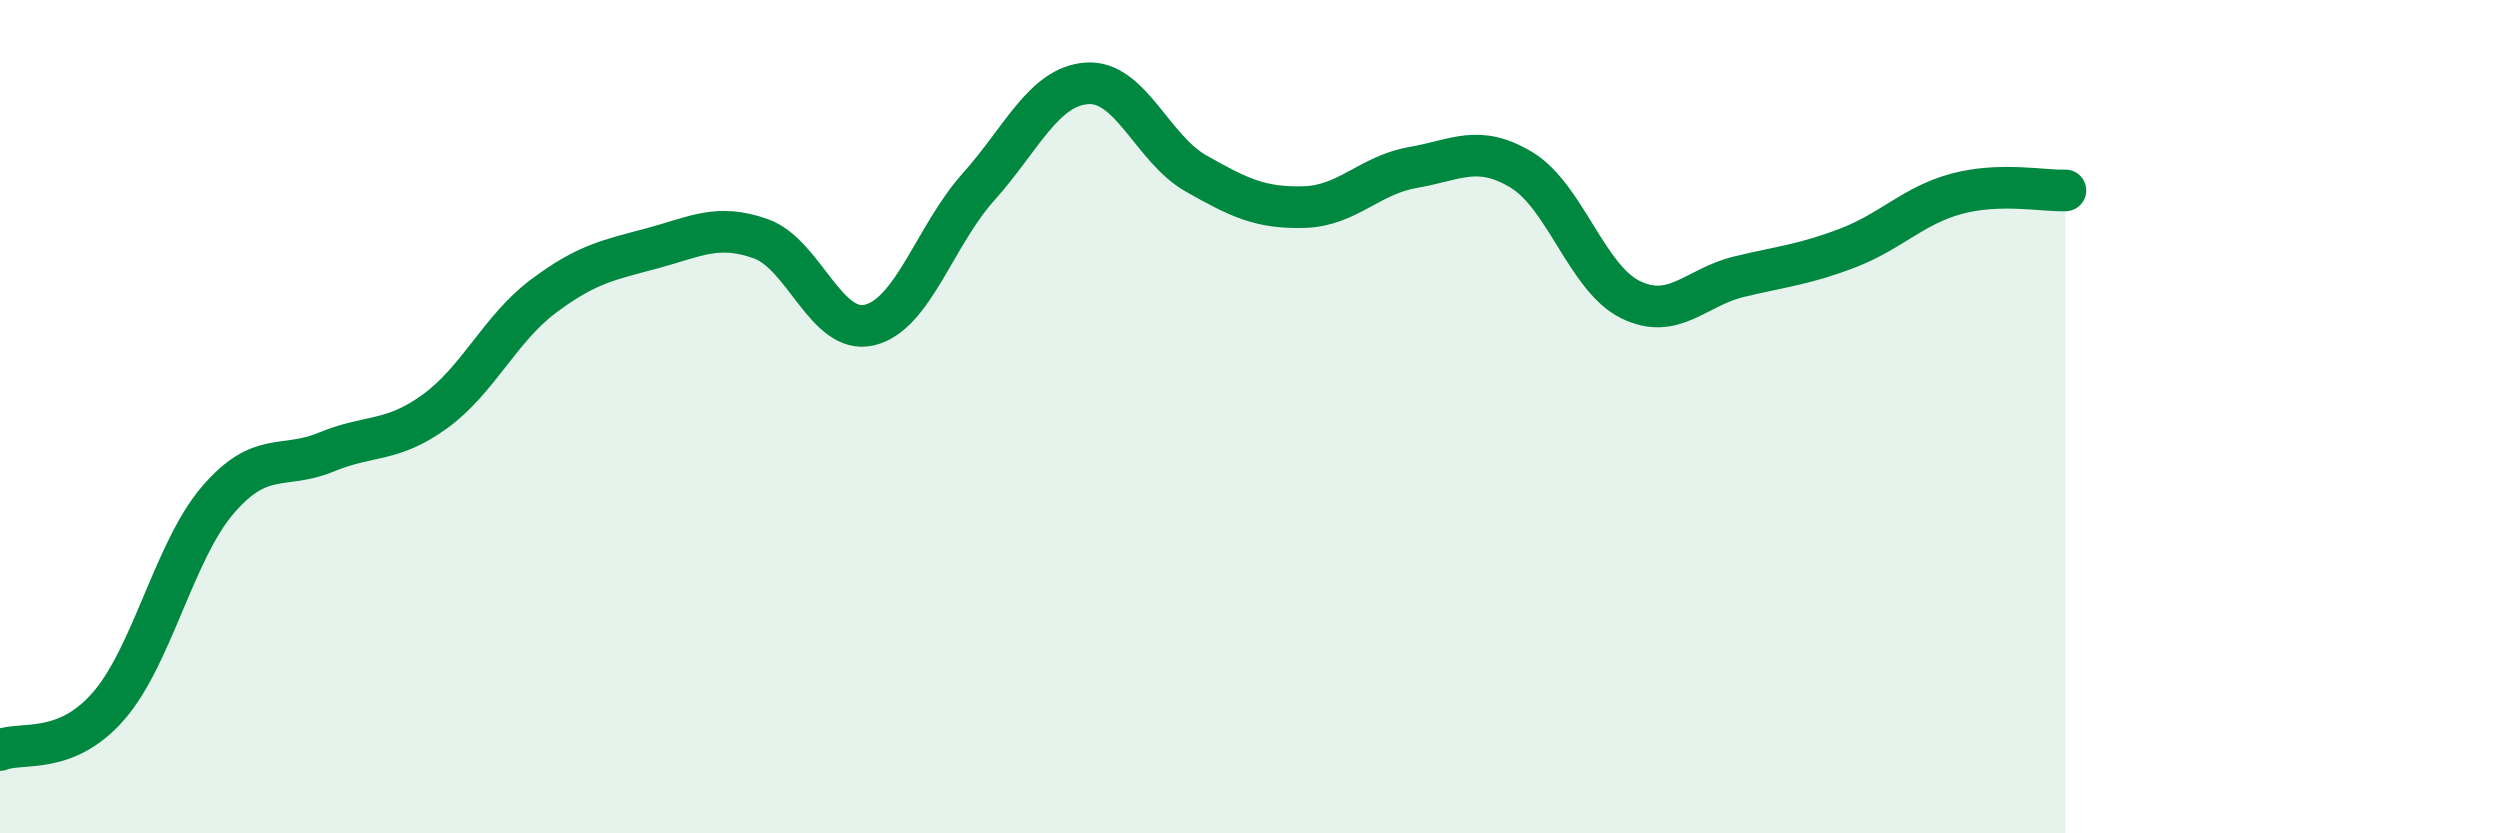 
    <svg width="60" height="20" viewBox="0 0 60 20" xmlns="http://www.w3.org/2000/svg">
      <path
        d="M 0,18 C 0.52,17.79 1.57,18.14 2.61,16.94 C 3.65,15.74 4.18,13.23 5.22,12.01 C 6.26,10.79 6.79,11.28 7.83,10.85 C 8.87,10.42 9.39,10.63 10.43,9.88 C 11.47,9.13 12,7.89 13.04,7.11 C 14.08,6.33 14.61,6.24 15.65,5.96 C 16.69,5.68 17.22,5.36 18.26,5.73 C 19.3,6.1 19.83,8.05 20.87,7.8 C 21.91,7.55 22.44,5.65 23.48,4.49 C 24.52,3.33 25.05,2.07 26.09,2 C 27.13,1.93 27.66,3.57 28.7,4.16 C 29.74,4.75 30.26,5 31.3,4.97 C 32.34,4.94 32.87,4.2 33.91,4.02 C 34.95,3.84 35.48,3.45 36.52,4.08 C 37.56,4.71 38.09,6.68 39.13,7.19 C 40.17,7.7 40.7,6.89 41.74,6.64 C 42.78,6.39 43.31,6.35 44.35,5.95 C 45.39,5.55 45.92,4.93 46.96,4.65 C 48,4.37 49.05,4.59 49.57,4.57L49.57 20L0 20Z"
        fill="#008740"
        opacity="0.1"
        stroke-linecap="round"
        stroke-linejoin="round"
      />
      <path
        d="M 0,18 C 0.52,17.79 1.57,18.14 2.61,16.94 C 3.65,15.74 4.18,13.23 5.22,12.01 C 6.26,10.79 6.79,11.28 7.83,10.85 C 8.87,10.42 9.39,10.63 10.43,9.88 C 11.47,9.13 12,7.89 13.04,7.11 C 14.08,6.33 14.61,6.24 15.65,5.96 C 16.69,5.68 17.22,5.36 18.26,5.73 C 19.3,6.1 19.83,8.05 20.87,7.8 C 21.91,7.55 22.44,5.65 23.48,4.49 C 24.52,3.33 25.05,2.07 26.09,2 C 27.13,1.93 27.66,3.57 28.7,4.16 C 29.74,4.75 30.26,5 31.3,4.97 C 32.34,4.94 32.87,4.2 33.91,4.02 C 34.95,3.84 35.48,3.45 36.52,4.08 C 37.56,4.71 38.09,6.68 39.13,7.19 C 40.17,7.7 40.7,6.89 41.74,6.64 C 42.78,6.39 43.31,6.35 44.35,5.95 C 45.39,5.55 45.92,4.93 46.96,4.65 C 48,4.37 49.05,4.59 49.57,4.57"
        stroke="#008740"
        stroke-width="1"
        fill="none"
        stroke-linecap="round"
        stroke-linejoin="round"
      />
    </svg>
  
